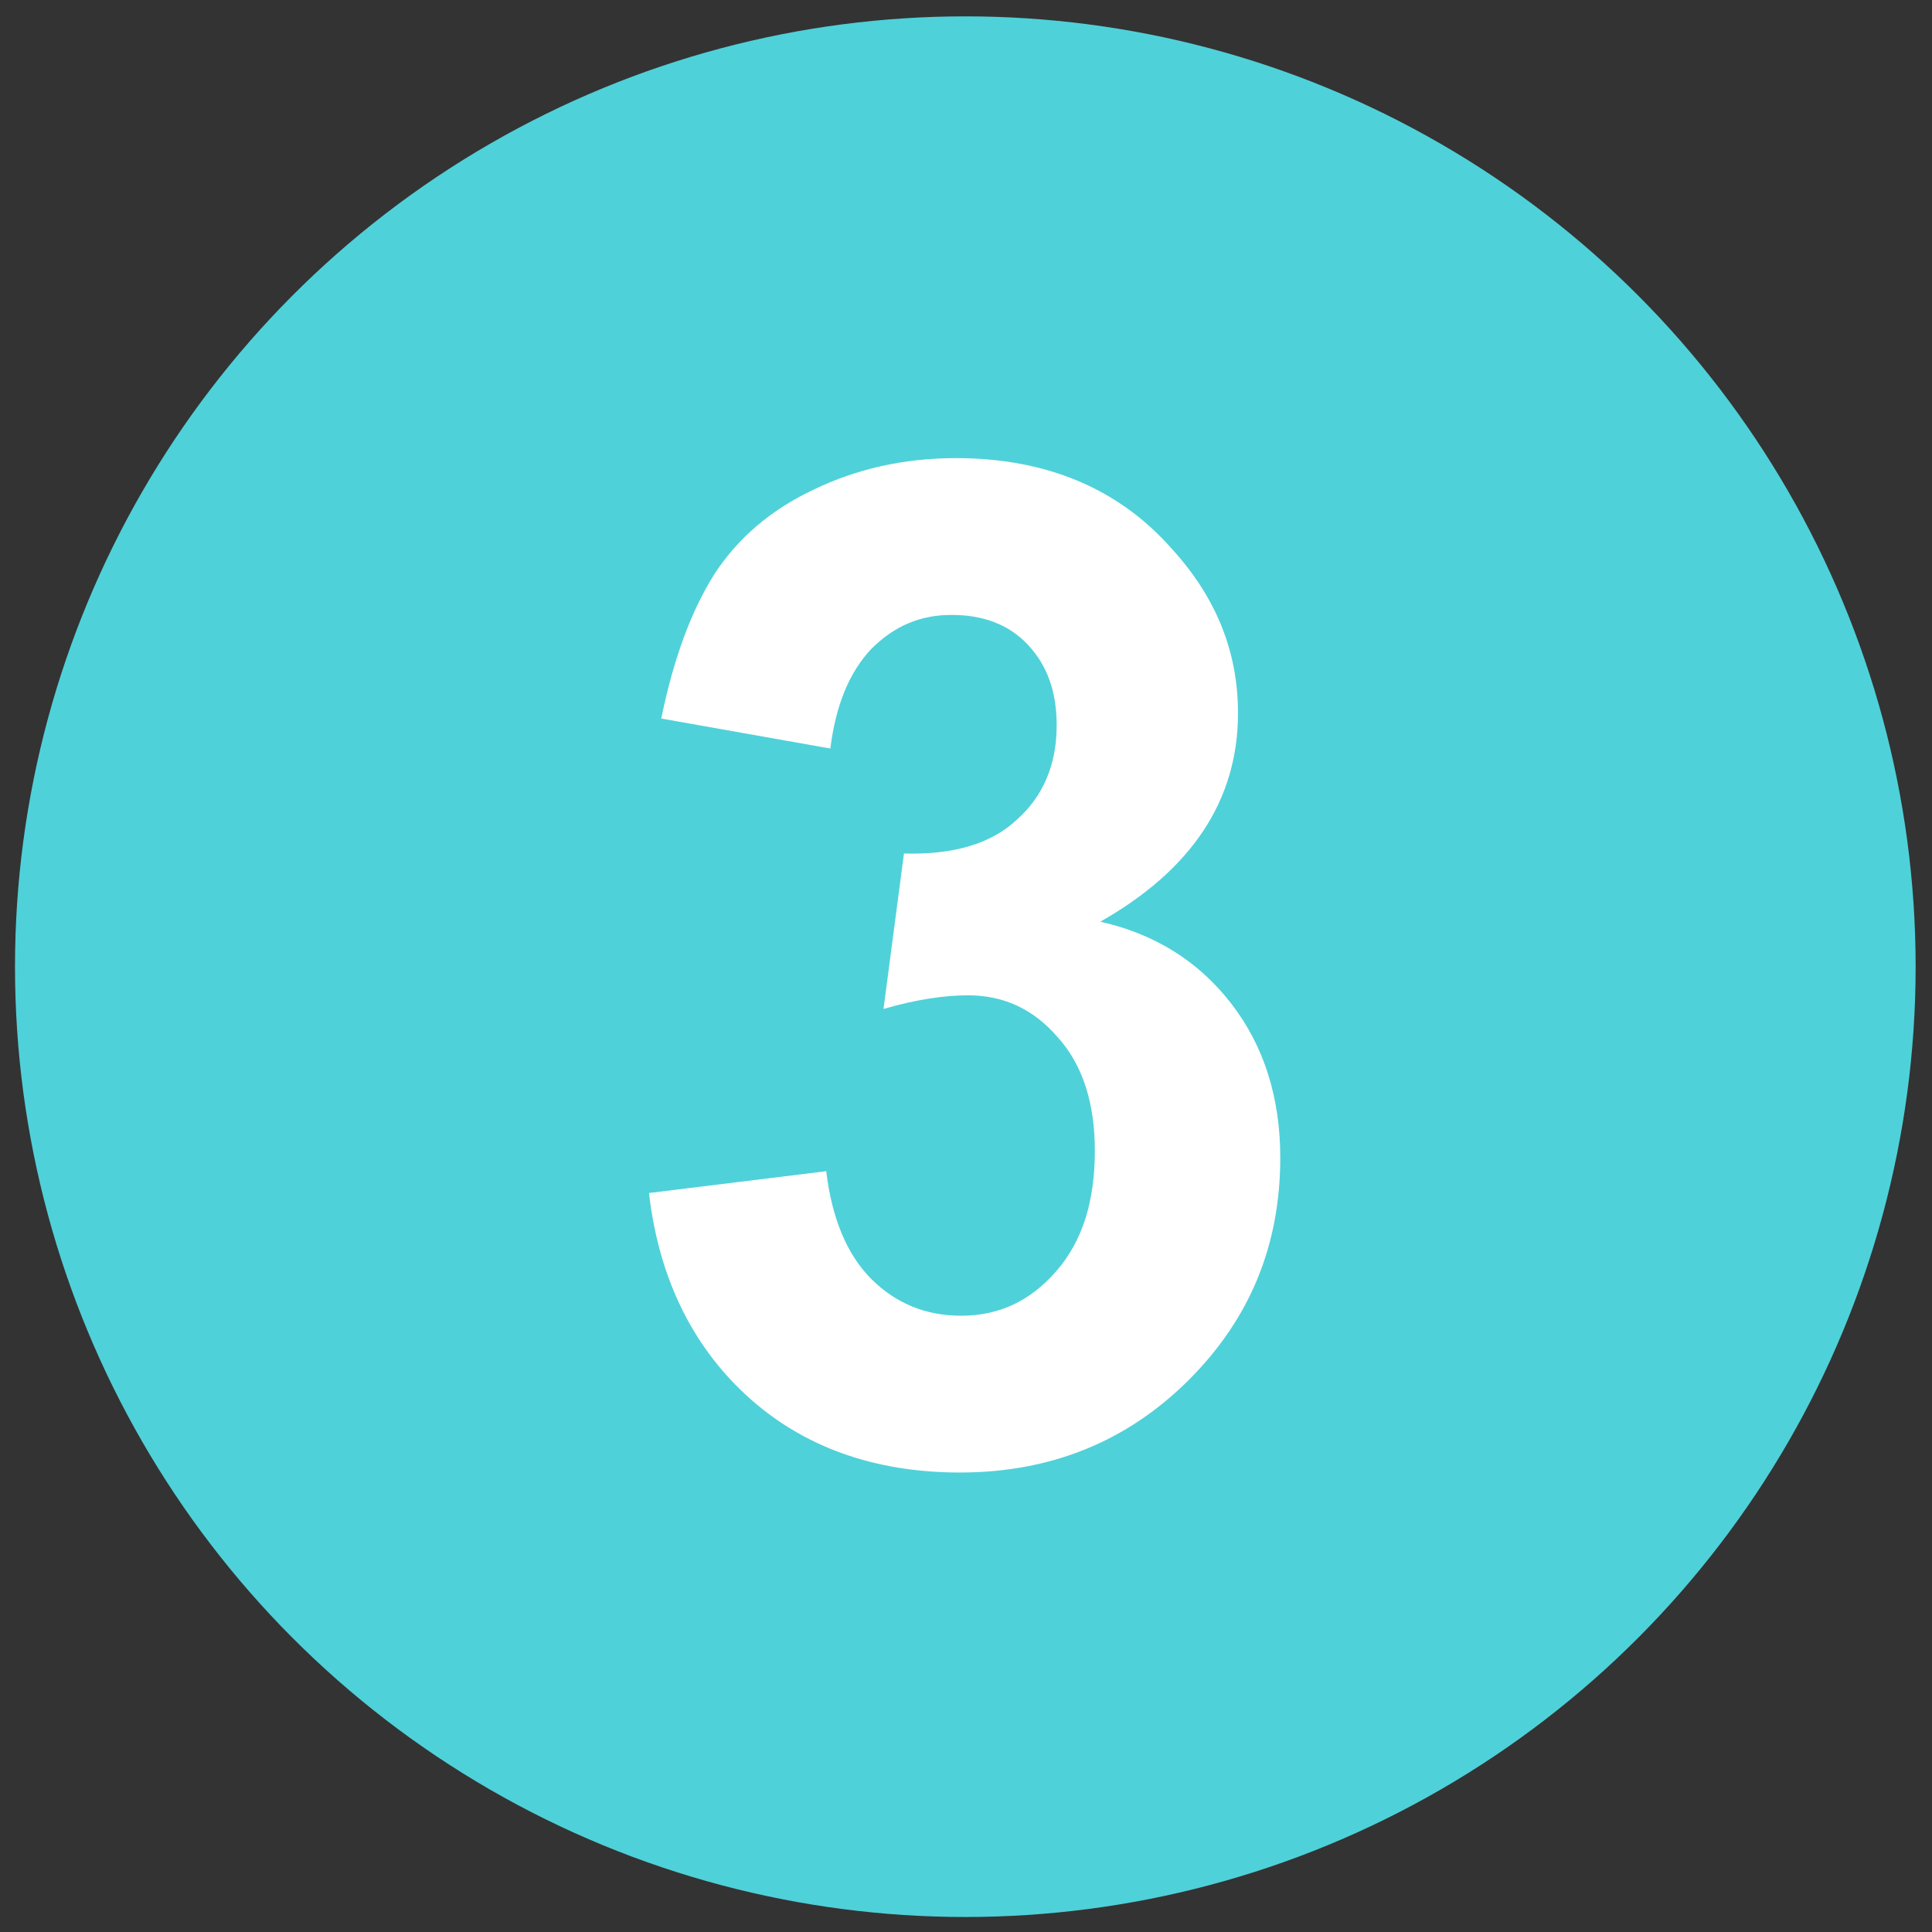 <?xml version="1.0" encoding="UTF-8"?> <!-- Generator: Adobe Illustrator 24.1.2, SVG Export Plug-In . SVG Version: 6.00 Build 0) --> <svg xmlns="http://www.w3.org/2000/svg" xmlns:xlink="http://www.w3.org/1999/xlink" id="Слой_1" x="0px" y="0px" viewBox="0 0 141.7 141.7" style="enable-background:new 0 0 141.7 141.7;" xml:space="preserve"><rect x="0" y="0" width="141.7" height="141.7" fill="#333333" stroke="none"/> <style type="text/css"> .st0{fill:#4FD1D9;} .st1{fill:#FFFFFF;} </style> <g> <g> <circle class="st0" cx="70.8" cy="70.9" r="69.7"></circle> <path class="st1" d="M47.6,87.5l13-1.6c0.4,3.4,1.5,6.1,3.3,7.9s4,2.7,6.6,2.7c2.8,0,5.1-1.1,7-3.3c1.9-2.2,2.8-5.1,2.8-8.8 c0-3.5-0.9-6.3-2.7-8.3c-1.8-2.1-4-3.1-6.6-3.1c-1.7,0-3.8,0.3-6.2,1l1.5-11.4c3.6,0.1,6.4-0.7,8.3-2.5c1.9-1.7,2.9-4,2.9-6.9 c0-2.5-0.7-4.4-2.1-5.9c-1.4-1.5-3.3-2.2-5.6-2.2c-2.3,0-4.2,0.8-5.9,2.5c-1.6,1.7-2.6,4.1-3,7.3l-12.4-2.2 c0.9-4.4,2.2-7.9,3.9-10.6c1.7-2.6,4.1-4.7,7.3-6.2c3.1-1.5,6.6-2.3,10.4-2.3c6.6,0,11.9,2.2,15.8,6.6c3.3,3.6,4.9,7.6,4.9,12.1 c0,6.4-3.4,11.5-10.1,15.3c4,0.9,7.2,2.9,9.6,6c2.4,3.1,3.6,6.9,3.6,11.3c0,6.4-2.2,11.8-6.7,16.3c-4.5,4.5-10.1,6.8-16.8,6.8 c-6.3,0-11.6-1.9-15.7-5.7C50.7,98.6,48.3,93.6,47.6,87.5z"></path> </g> </g> </svg> 